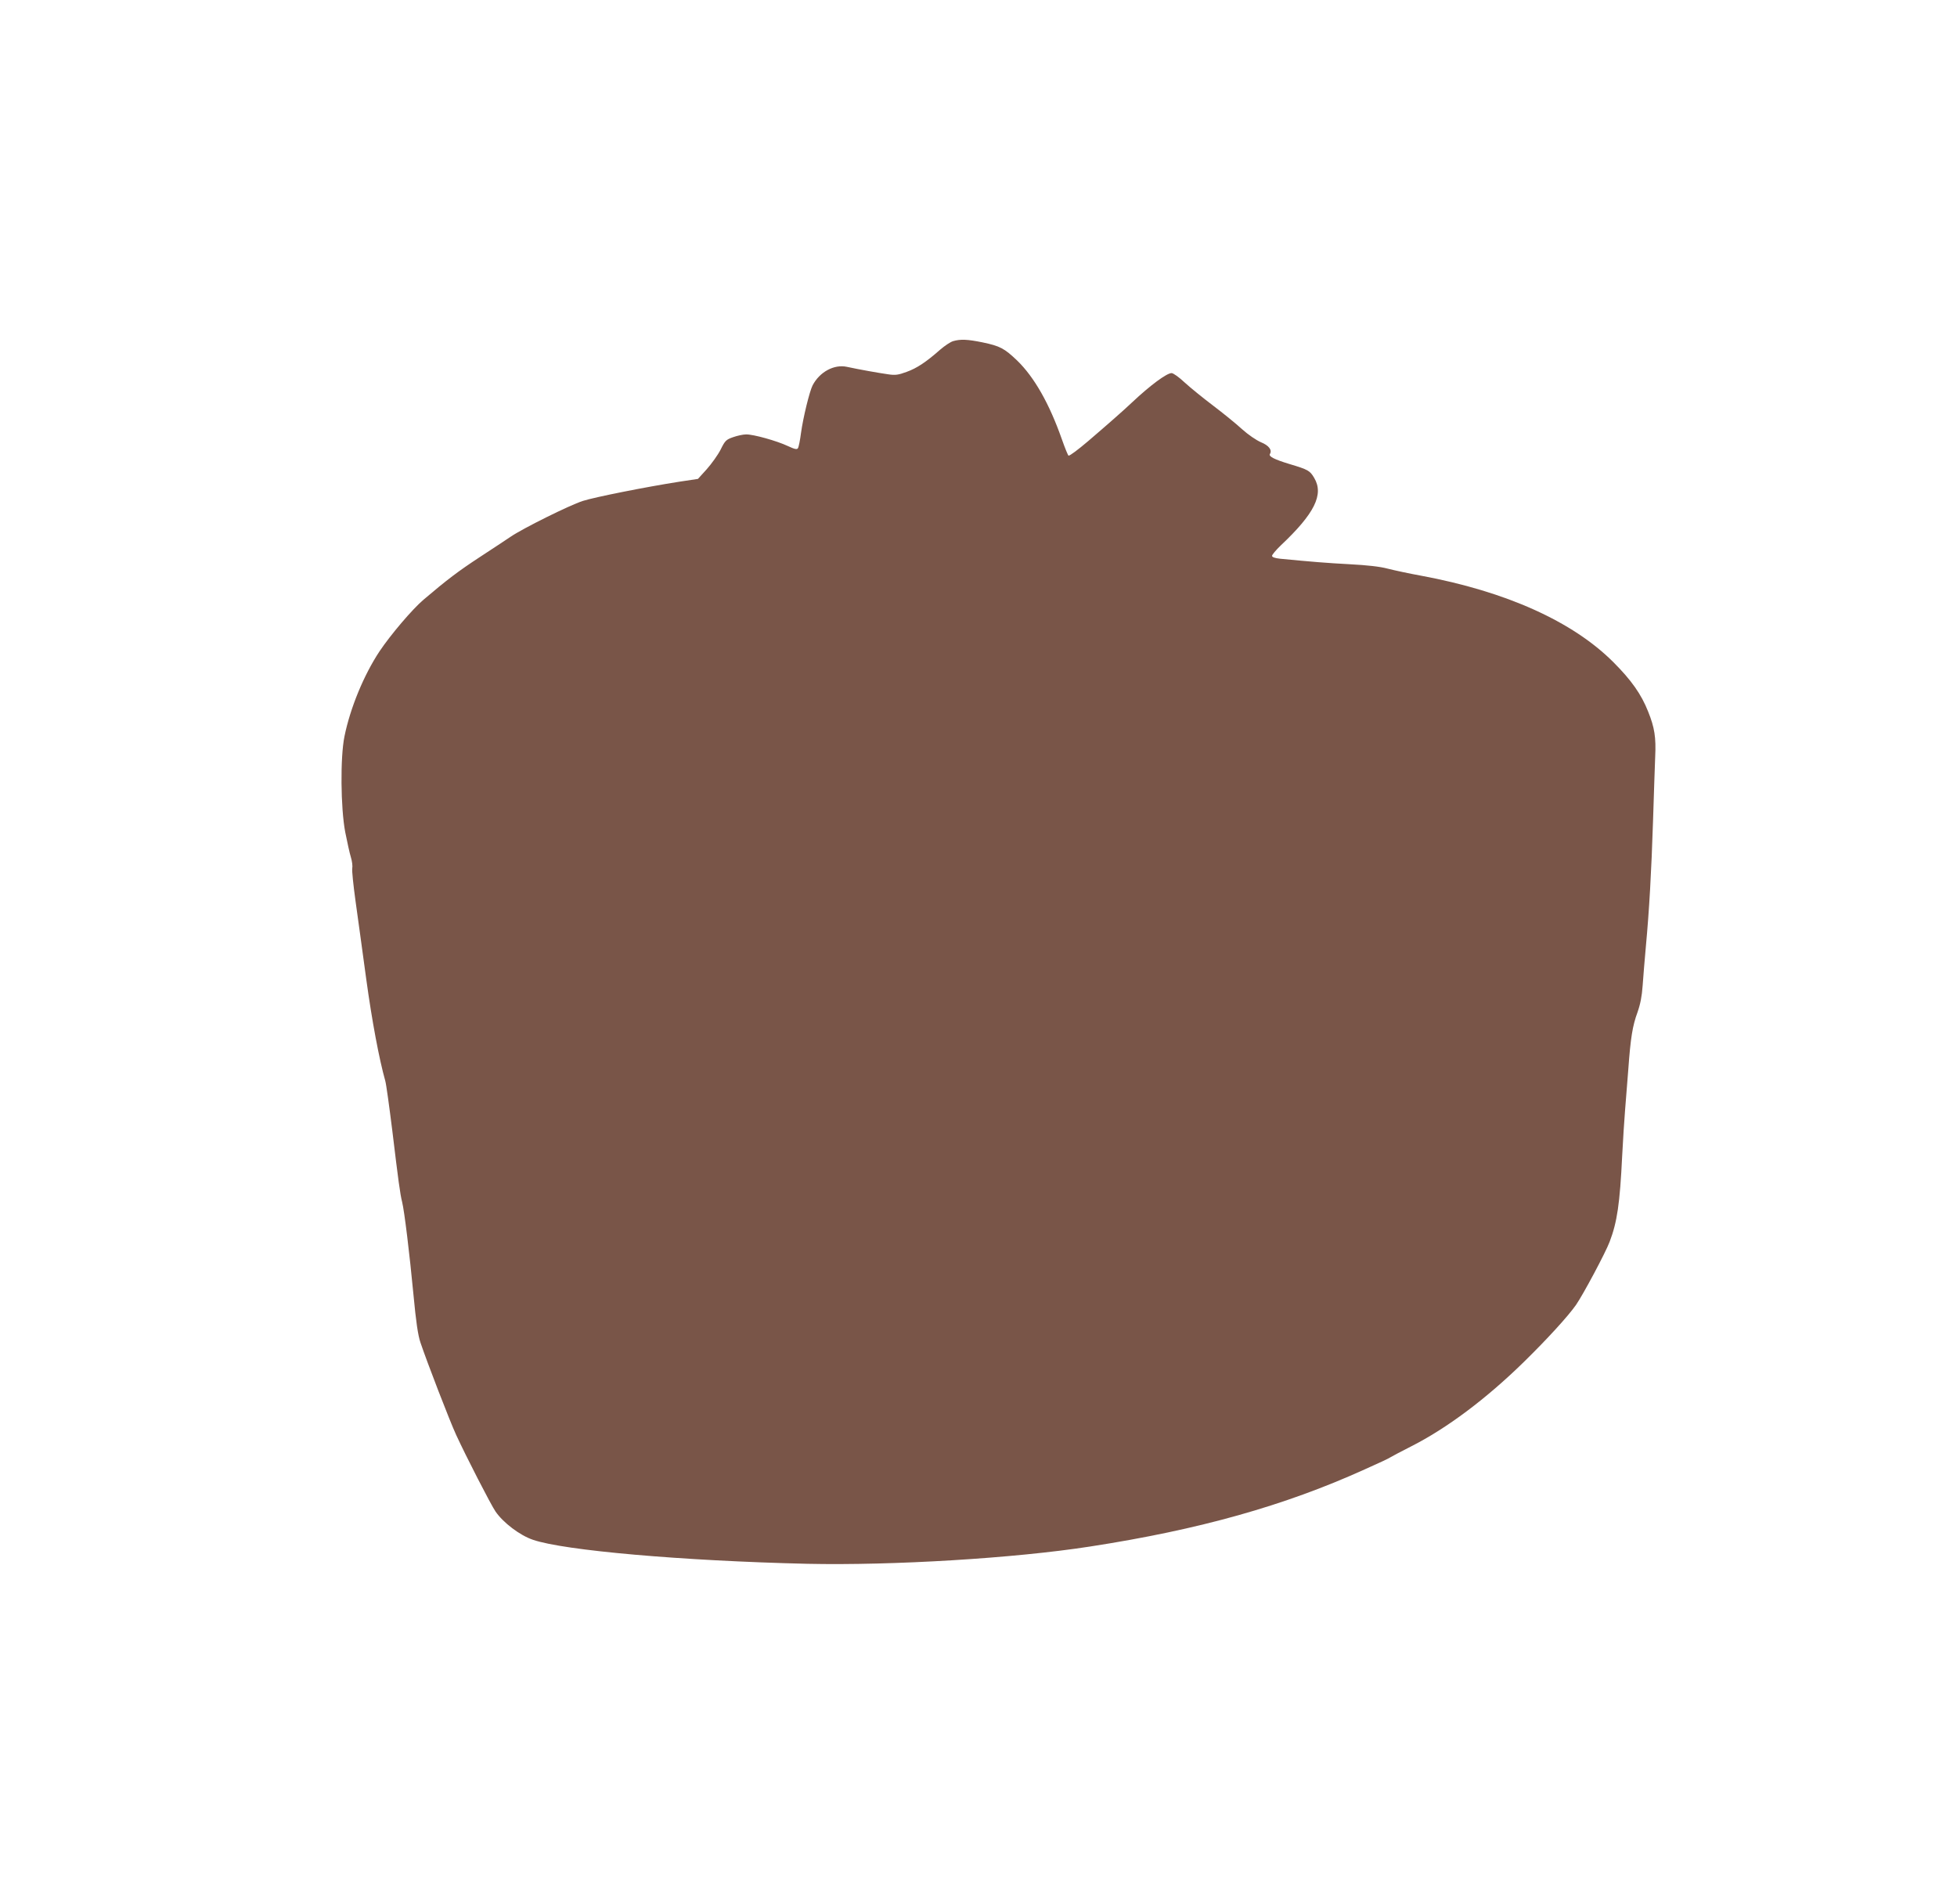 <?xml version="1.0" standalone="no"?>
<!DOCTYPE svg PUBLIC "-//W3C//DTD SVG 20010904//EN"
 "http://www.w3.org/TR/2001/REC-SVG-20010904/DTD/svg10.dtd">
<svg version="1.0" xmlns="http://www.w3.org/2000/svg"
 width="1280pt" height="1245pt" viewBox="0 0 1280 1245"
 preserveAspectRatio="xMidYMid meet">
<g transform="translate(0,1245) scale(0.1,-0.1)"
fill="#795548" stroke="none">
<path d="M6234 10219 c-17 -5 -55 -30 -85 -56 -92 -81 -152 -121 -219 -145
-54 -20 -74 -23 -120 -16 -58 8 -193 32 -271 49 -83 18 -178 -33 -224 -121
-20 -39 -62 -210 -76 -312 -6 -47 -15 -92 -20 -99 -6 -10 -21 -7 -66 14 -72
34 -226 77 -273 76 -19 0 -57 -8 -85 -18 -46 -16 -53 -23 -82 -82 -18 -35 -59
-92 -90 -127 l-58 -64 -120 -18 c-218 -34 -555 -101 -633 -126 -89 -29 -391
-179 -472 -234 -30 -20 -120 -80 -200 -132 -142 -93 -216 -149 -370 -280 -73
-62 -215 -229 -288 -338 -102 -154 -191 -369 -229 -556 -28 -137 -25 -468 5
-626 13 -65 29 -139 37 -164 8 -26 12 -59 9 -73 -3 -14 7 -109 21 -211 14
-102 46 -331 70 -510 38 -278 85 -527 125 -669 6 -20 26 -166 46 -326 39 -324
51 -414 64 -465 15 -60 49 -341 74 -604 17 -182 30 -269 46 -316 43 -128 193
-517 234 -605 63 -137 226 -455 257 -500 50 -73 159 -156 245 -185 203 -70
978 -138 1794 -157 559 -12 1354 36 1850 113 713 110 1272 267 1795 504 88 39
165 75 170 80 6 4 66 36 135 71 233 118 491 311 739 554 152 149 288 298 339
371 47 68 193 341 220 413 49 128 67 249 82 561 5 102 14 237 19 300 5 63 15
183 21 265 15 209 28 287 60 374 19 54 29 105 34 176 4 55 13 170 21 255 22
237 36 484 47 825 5 171 12 358 14 417 6 125 -4 190 -46 294 -45 114 -110 206
-228 324 -266 266 -702 462 -1257 565 -77 14 -175 35 -218 46 -52 14 -136 23
-249 29 -150 8 -248 16 -455 36 -35 4 -53 10 -53 19 0 7 25 37 56 67 222 209
284 334 220 442 -28 48 -40 55 -161 91 -99 30 -139 50 -129 66 16 26 -7 56
-59 77 -30 13 -83 49 -123 85 -38 35 -123 104 -189 154 -66 50 -150 118 -187
152 -36 34 -74 61 -85 61 -32 0 -140 -80 -258 -191 -57 -54 -163 -147 -288
-254 -66 -56 -118 -95 -128 -95 -3 0 -23 48 -44 108 -82 233 -180 405 -292
514 -84 80 -112 95 -227 119 -98 20 -144 22 -192 8z"/>
</g>
</svg>
